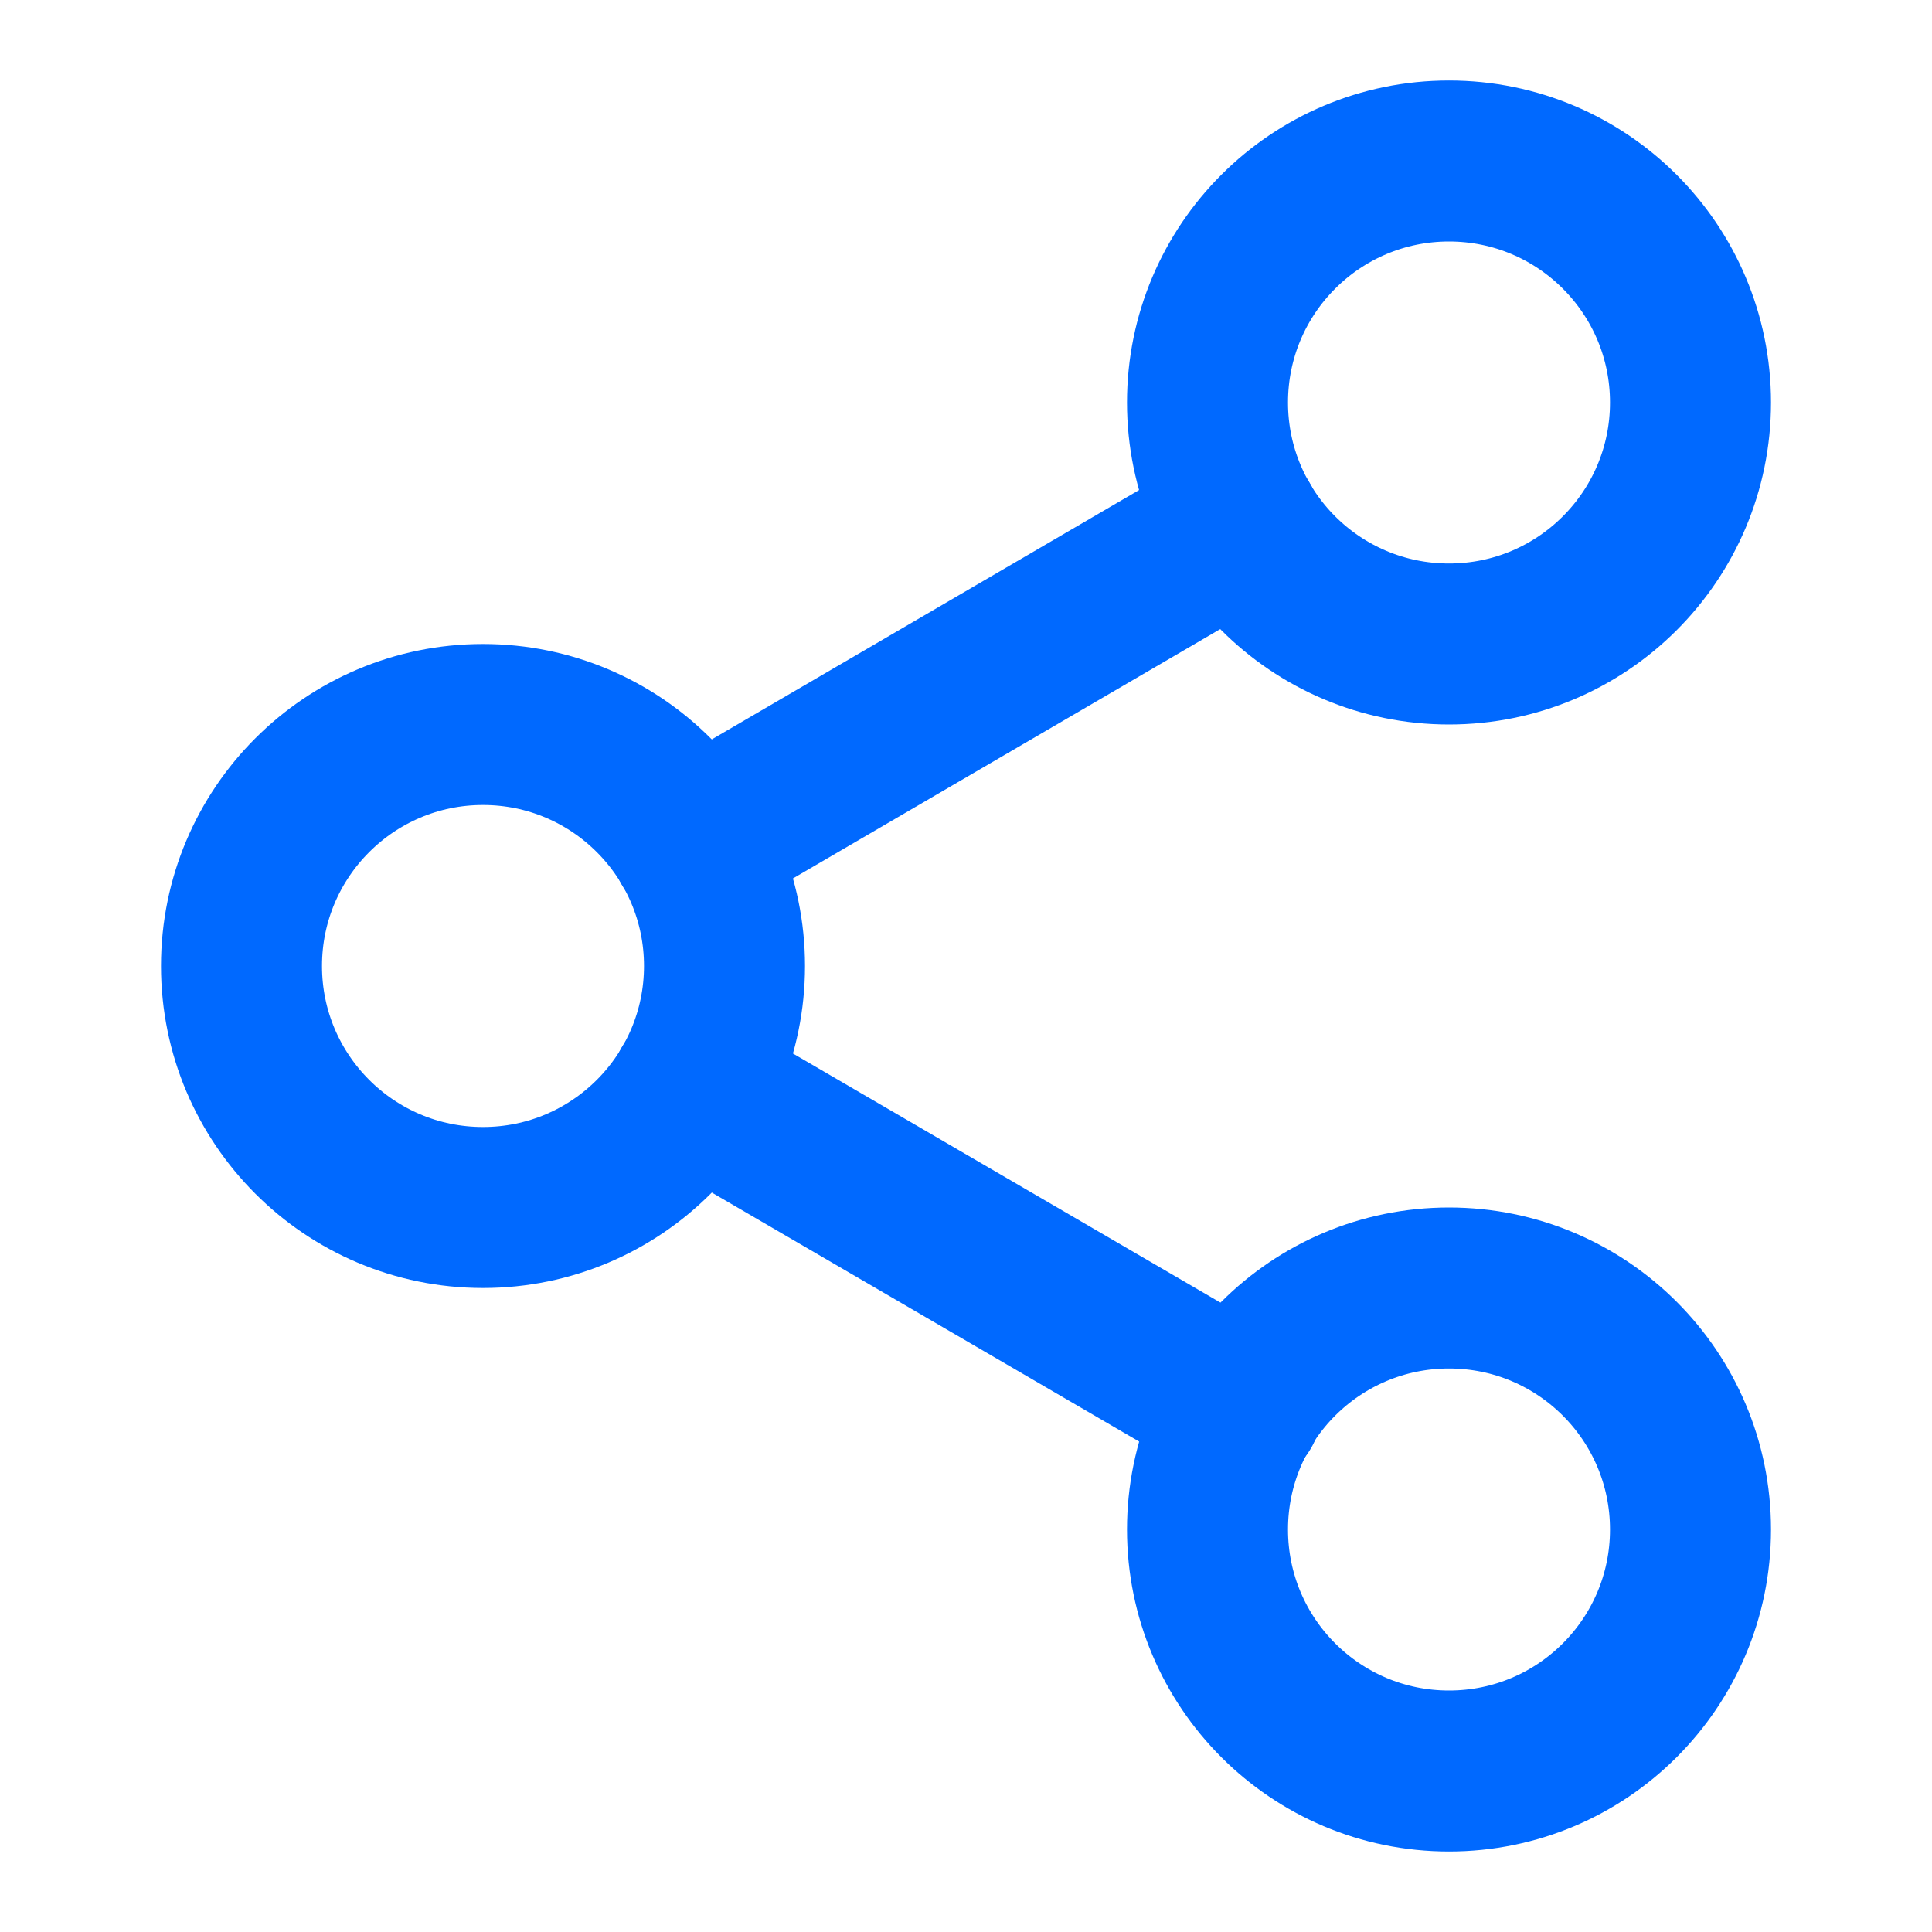<svg xmlns="http://www.w3.org/2000/svg" width="36" height="36" viewBox="0 0 24 24" fill="none" stroke="#0069ff" stroke-width="2" stroke-linecap="round" stroke-linejoin="round" class="lucide lucide-share-2"><circle cx="18" cy="5" r="3"/><circle cx="6" cy="12" r="3"/><circle cx="18" cy="19" r="3"/><line x1="8.59" x2="15.42" y1="13.51" y2="17.49"/><line x1="15.41" x2="8.59" y1="6.51" y2="10.49"/></svg>